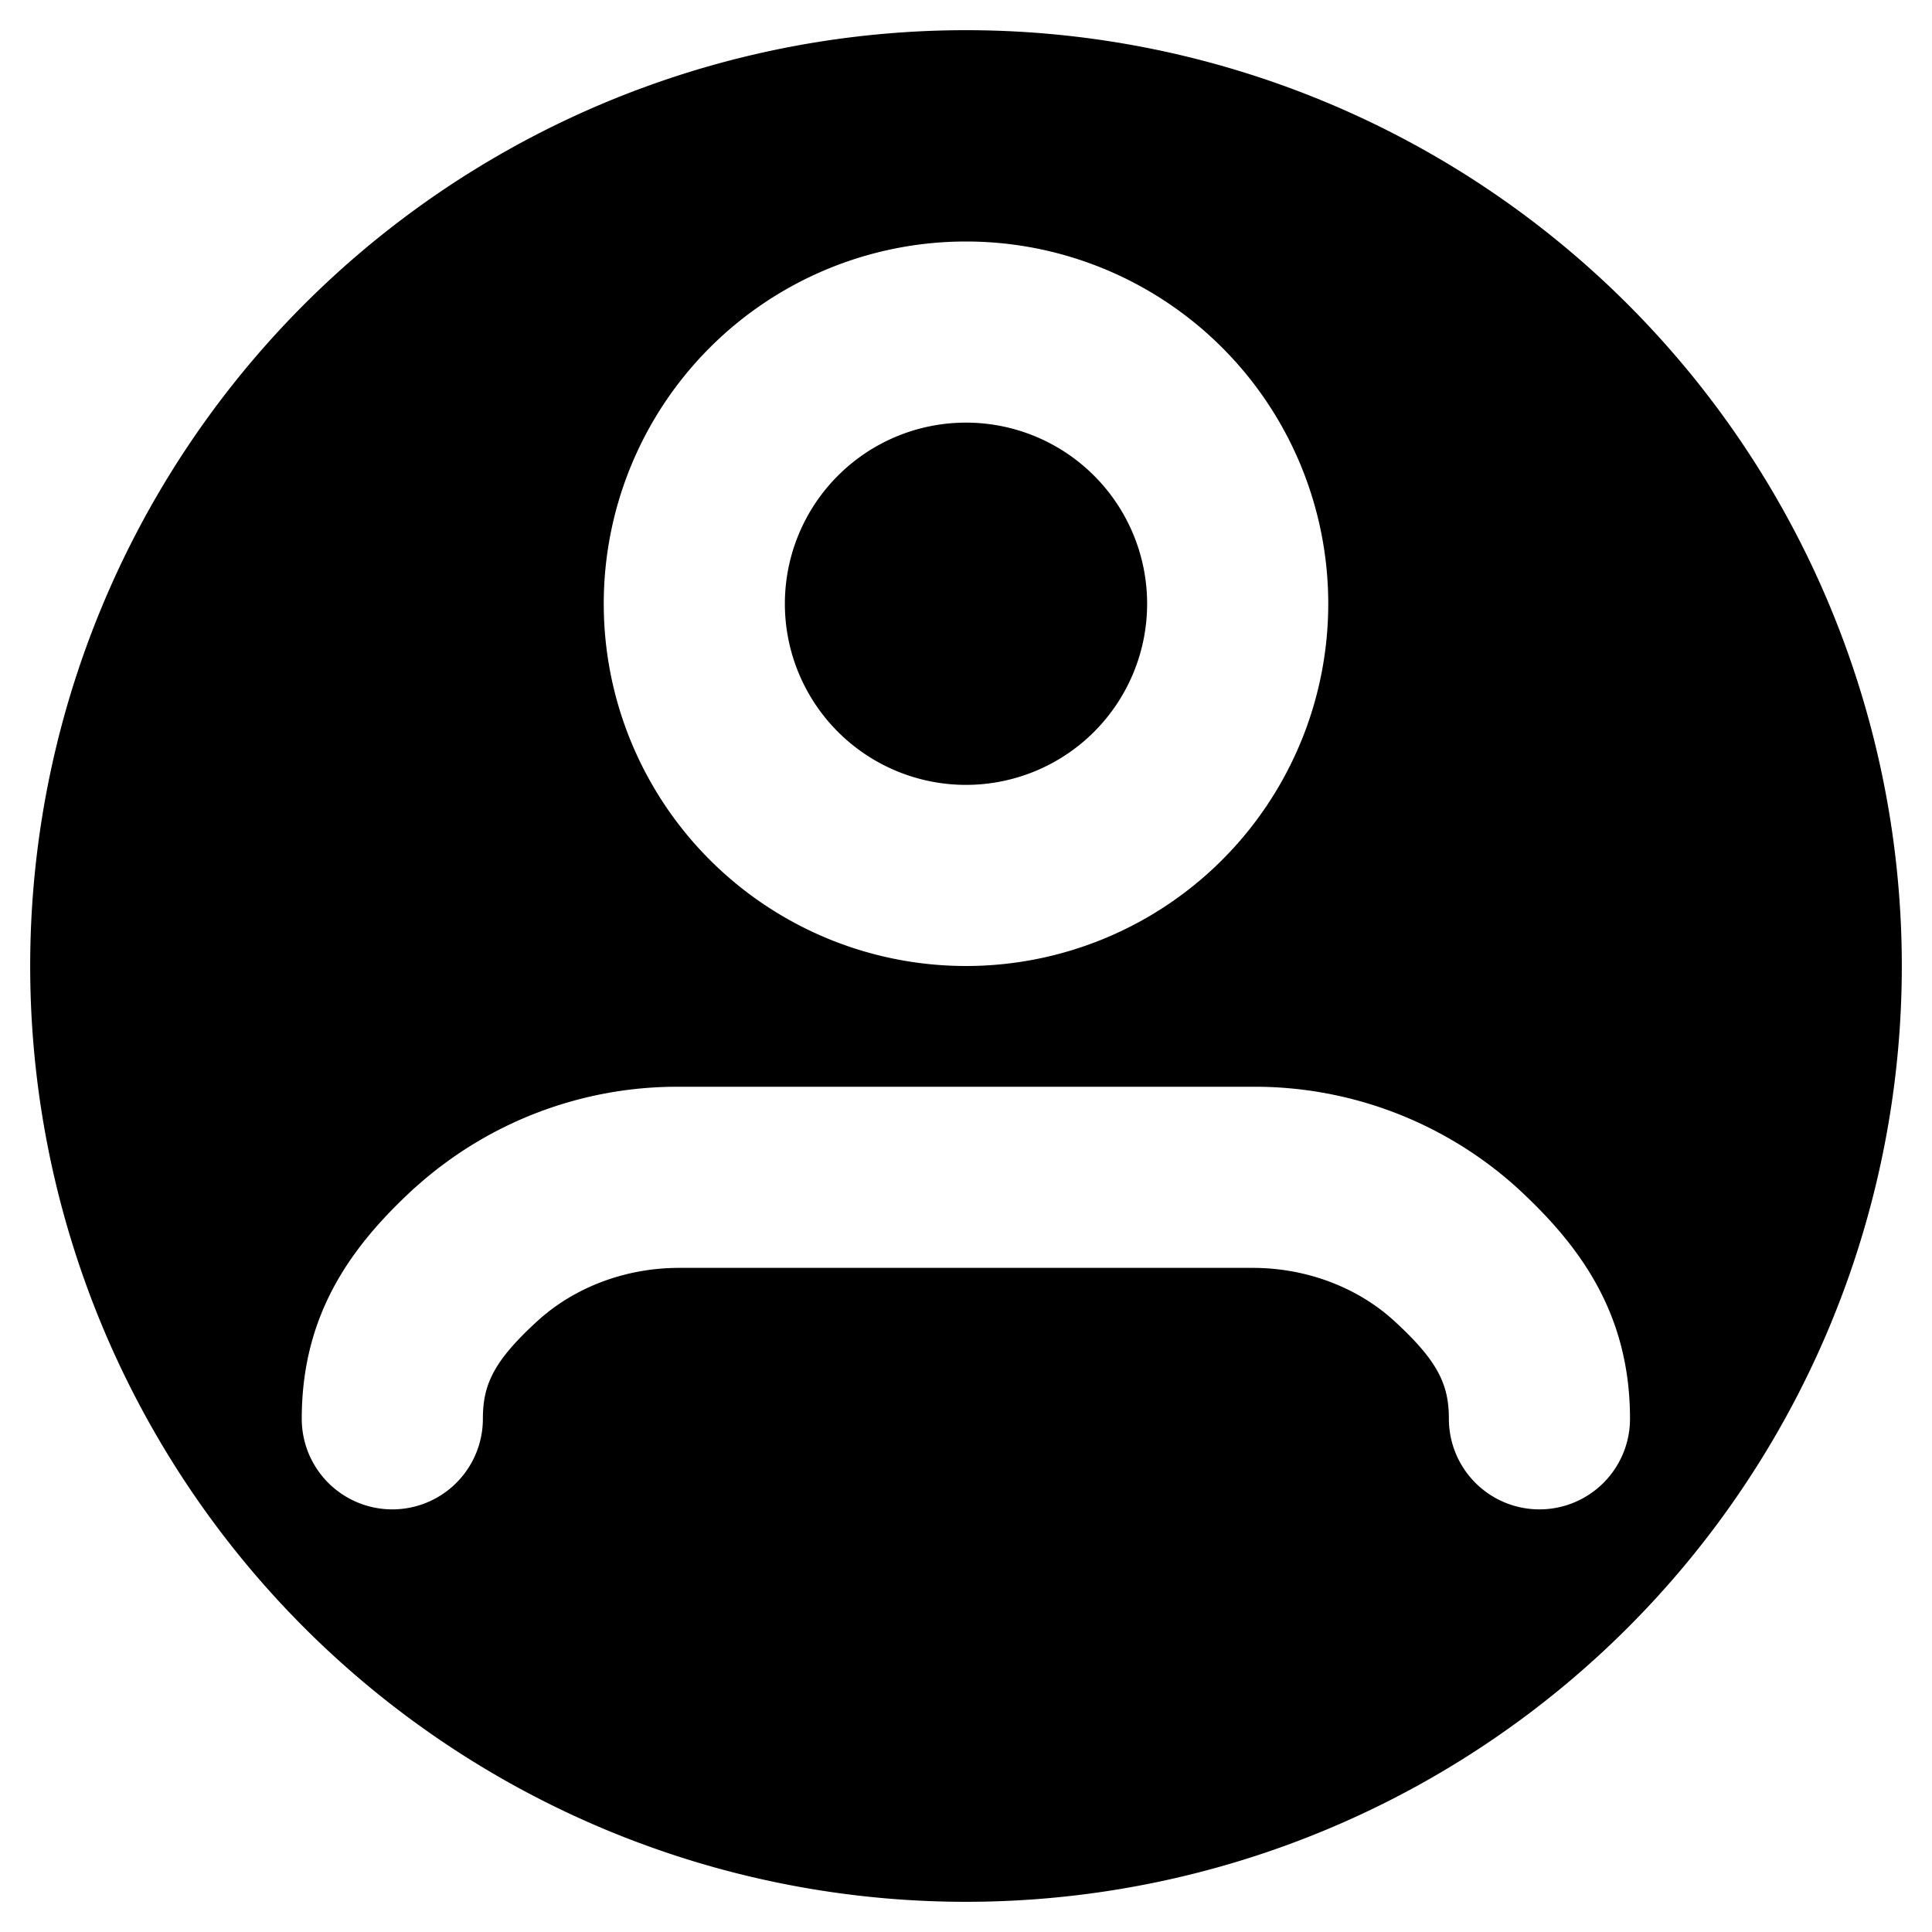 <?xml version="1.0" encoding="utf-8"?>
<svg width="800px" height="800px" viewBox="0 0 16 16" xmlns="http://www.w3.org/2000/svg" fill="none"><path fill="#000000" fill-rule="evenodd" d="M.25 8a7.75 7.75 0 1115.5 0A7.75 7.75 0 01.25 8zm3.19 1.833A3.24 3.24 0 015.624 9h4.75a3.24 3.24 0 012.186.833c.528.484.939 1.048.939 1.917a.75.75 0 01-1.5 0c0-.284-.09-.478-.452-.81-.3-.275-.722-.44-1.173-.44h-4.75c-.451 0-.872.165-1.173.44-.363.332-.452.526-.452.81a.75.75 0 01-1.5 0c0-.869.411-1.433.94-1.917zM6.5 5a1.5 1.5 0 113 0 1.5 1.5 0 01-3 0zM8 2a3 3 0 100 6 3 3 0 000-6z" clip-rule="evenodd"/></svg>
